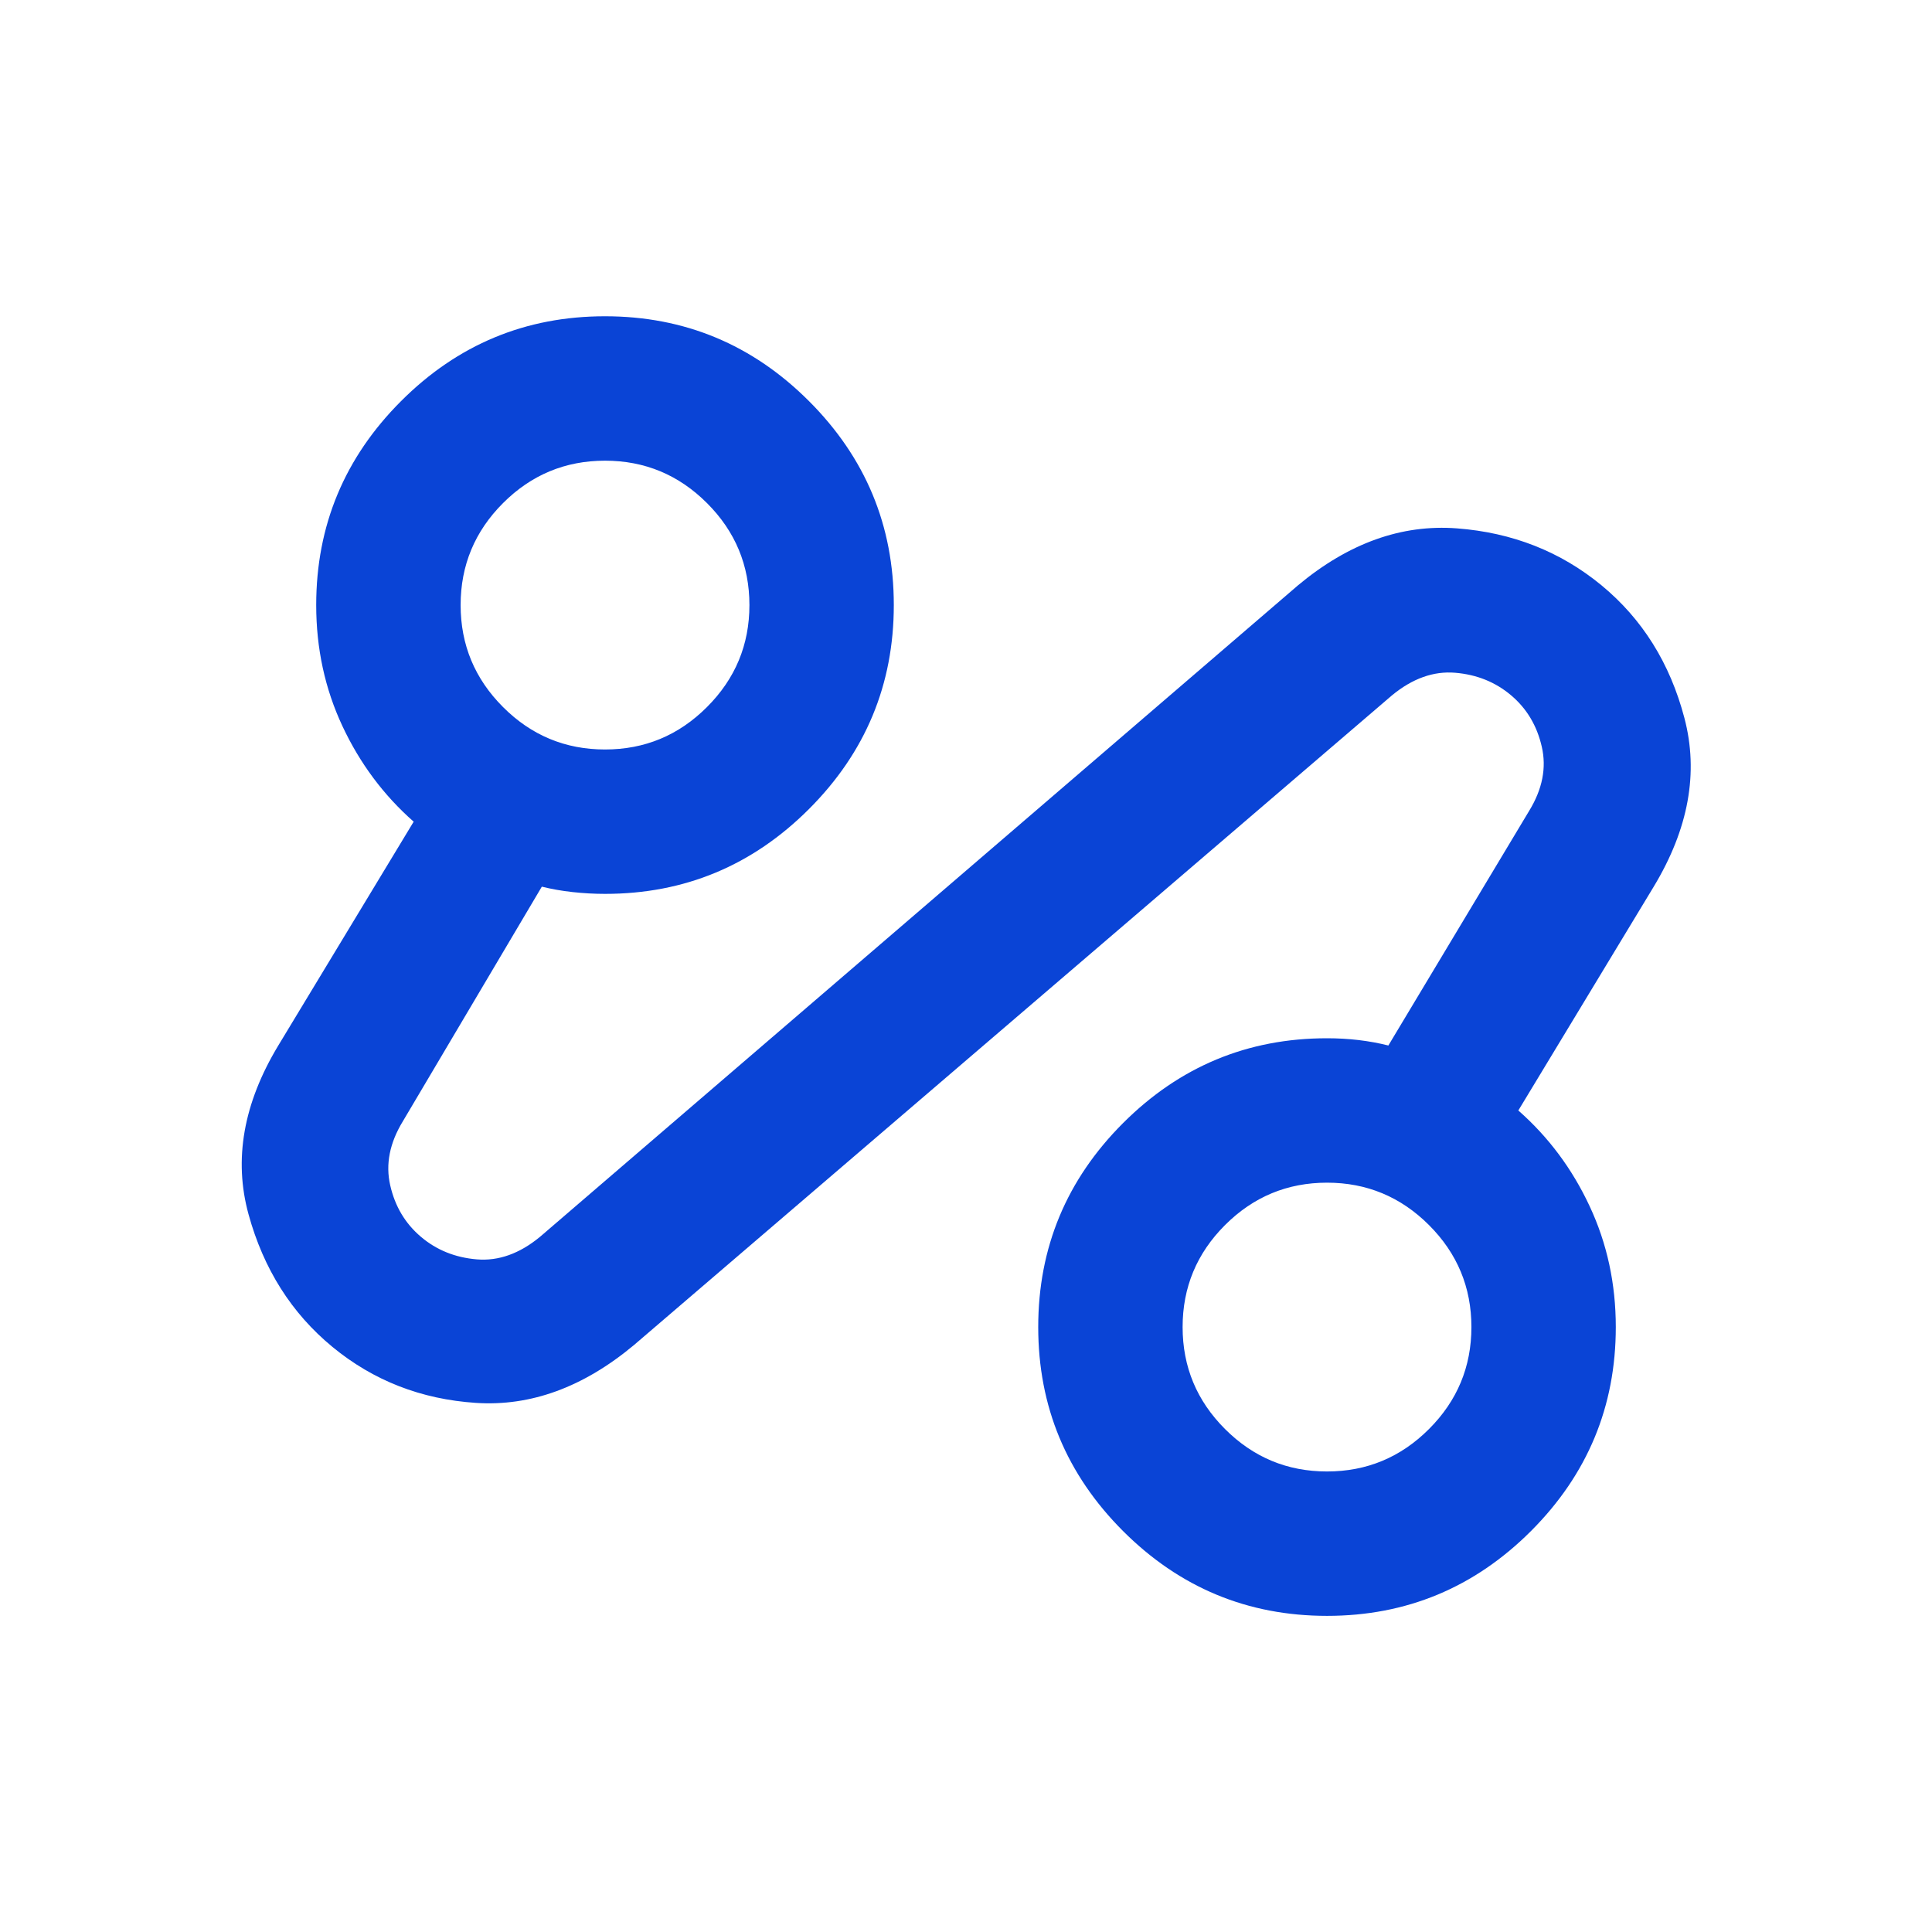 <svg width="60" height="60" viewBox="0 0 60 60" fill="none" xmlns="http://www.w3.org/2000/svg">
<path d="M19.686 41.774C18.117 43.082 16.482 43.68 14.781 43.568C13.081 43.456 11.595 42.876 10.325 41.83C9.054 40.783 8.185 39.41 7.718 37.71C7.251 36.01 7.56 34.262 8.643 32.469L12.847 25.518C11.913 24.696 11.175 23.705 10.633 22.547C10.091 21.388 9.82 20.137 9.82 18.791C9.82 16.325 10.699 14.213 12.455 12.457C14.211 10.7 16.323 9.822 18.789 9.822C21.256 9.822 23.367 10.7 25.124 12.457C26.88 14.213 27.758 16.325 27.758 18.791C27.758 21.258 26.88 23.369 25.124 25.125C23.367 26.882 21.256 27.76 18.789 27.76C18.453 27.76 18.117 27.741 17.78 27.704C17.444 27.667 17.126 27.61 16.827 27.536L12.511 34.823C12.1 35.496 11.969 36.159 12.119 36.813C12.268 37.467 12.586 37.999 13.072 38.41C13.557 38.822 14.137 39.055 14.809 39.111C15.482 39.167 16.136 38.934 16.771 38.41L40.315 18.174C41.884 16.867 43.528 16.278 45.248 16.409C46.967 16.54 48.461 17.128 49.732 18.174C51.002 19.221 51.862 20.594 52.31 22.295C52.759 23.995 52.441 25.742 51.358 27.536L47.153 34.487C48.088 35.309 48.826 36.299 49.367 37.458C49.909 38.616 50.18 39.868 50.18 41.213C50.18 43.68 49.302 45.791 47.546 47.548C45.789 49.304 43.678 50.182 41.212 50.182C38.745 50.182 36.634 49.304 34.877 47.548C33.121 45.791 32.243 43.68 32.243 41.213C32.243 38.747 33.121 36.635 34.877 34.879C36.634 33.123 38.745 32.244 41.212 32.244C41.548 32.244 41.875 32.263 42.193 32.3C42.51 32.338 42.818 32.394 43.117 32.469L47.49 25.181C47.901 24.509 48.032 23.846 47.882 23.192C47.733 22.538 47.415 22.005 46.929 21.594C46.443 21.183 45.864 20.949 45.191 20.893C44.519 20.837 43.865 21.071 43.23 21.594L19.686 41.774ZM41.212 45.698C42.445 45.698 43.5 45.259 44.379 44.38C45.257 43.502 45.696 42.447 45.696 41.213C45.696 39.98 45.257 38.924 44.379 38.046C43.5 37.168 42.445 36.729 41.212 36.729C39.978 36.729 38.923 37.168 38.044 38.046C37.166 38.924 36.727 39.98 36.727 41.213C36.727 42.447 37.166 43.502 38.044 44.38C38.923 45.259 39.978 45.698 41.212 45.698ZM18.789 23.276C20.023 23.276 21.078 22.837 21.956 21.958C22.835 21.08 23.274 20.024 23.274 18.791C23.274 17.558 22.835 16.502 21.956 15.624C21.078 14.746 20.023 14.307 18.789 14.307C17.556 14.307 16.5 14.746 15.622 15.624C14.744 16.502 14.305 17.558 14.305 18.791C14.305 20.024 14.744 21.08 15.622 21.958C16.5 22.837 17.556 23.276 18.789 23.276Z" fill="#0A44D6"/>
</svg>
